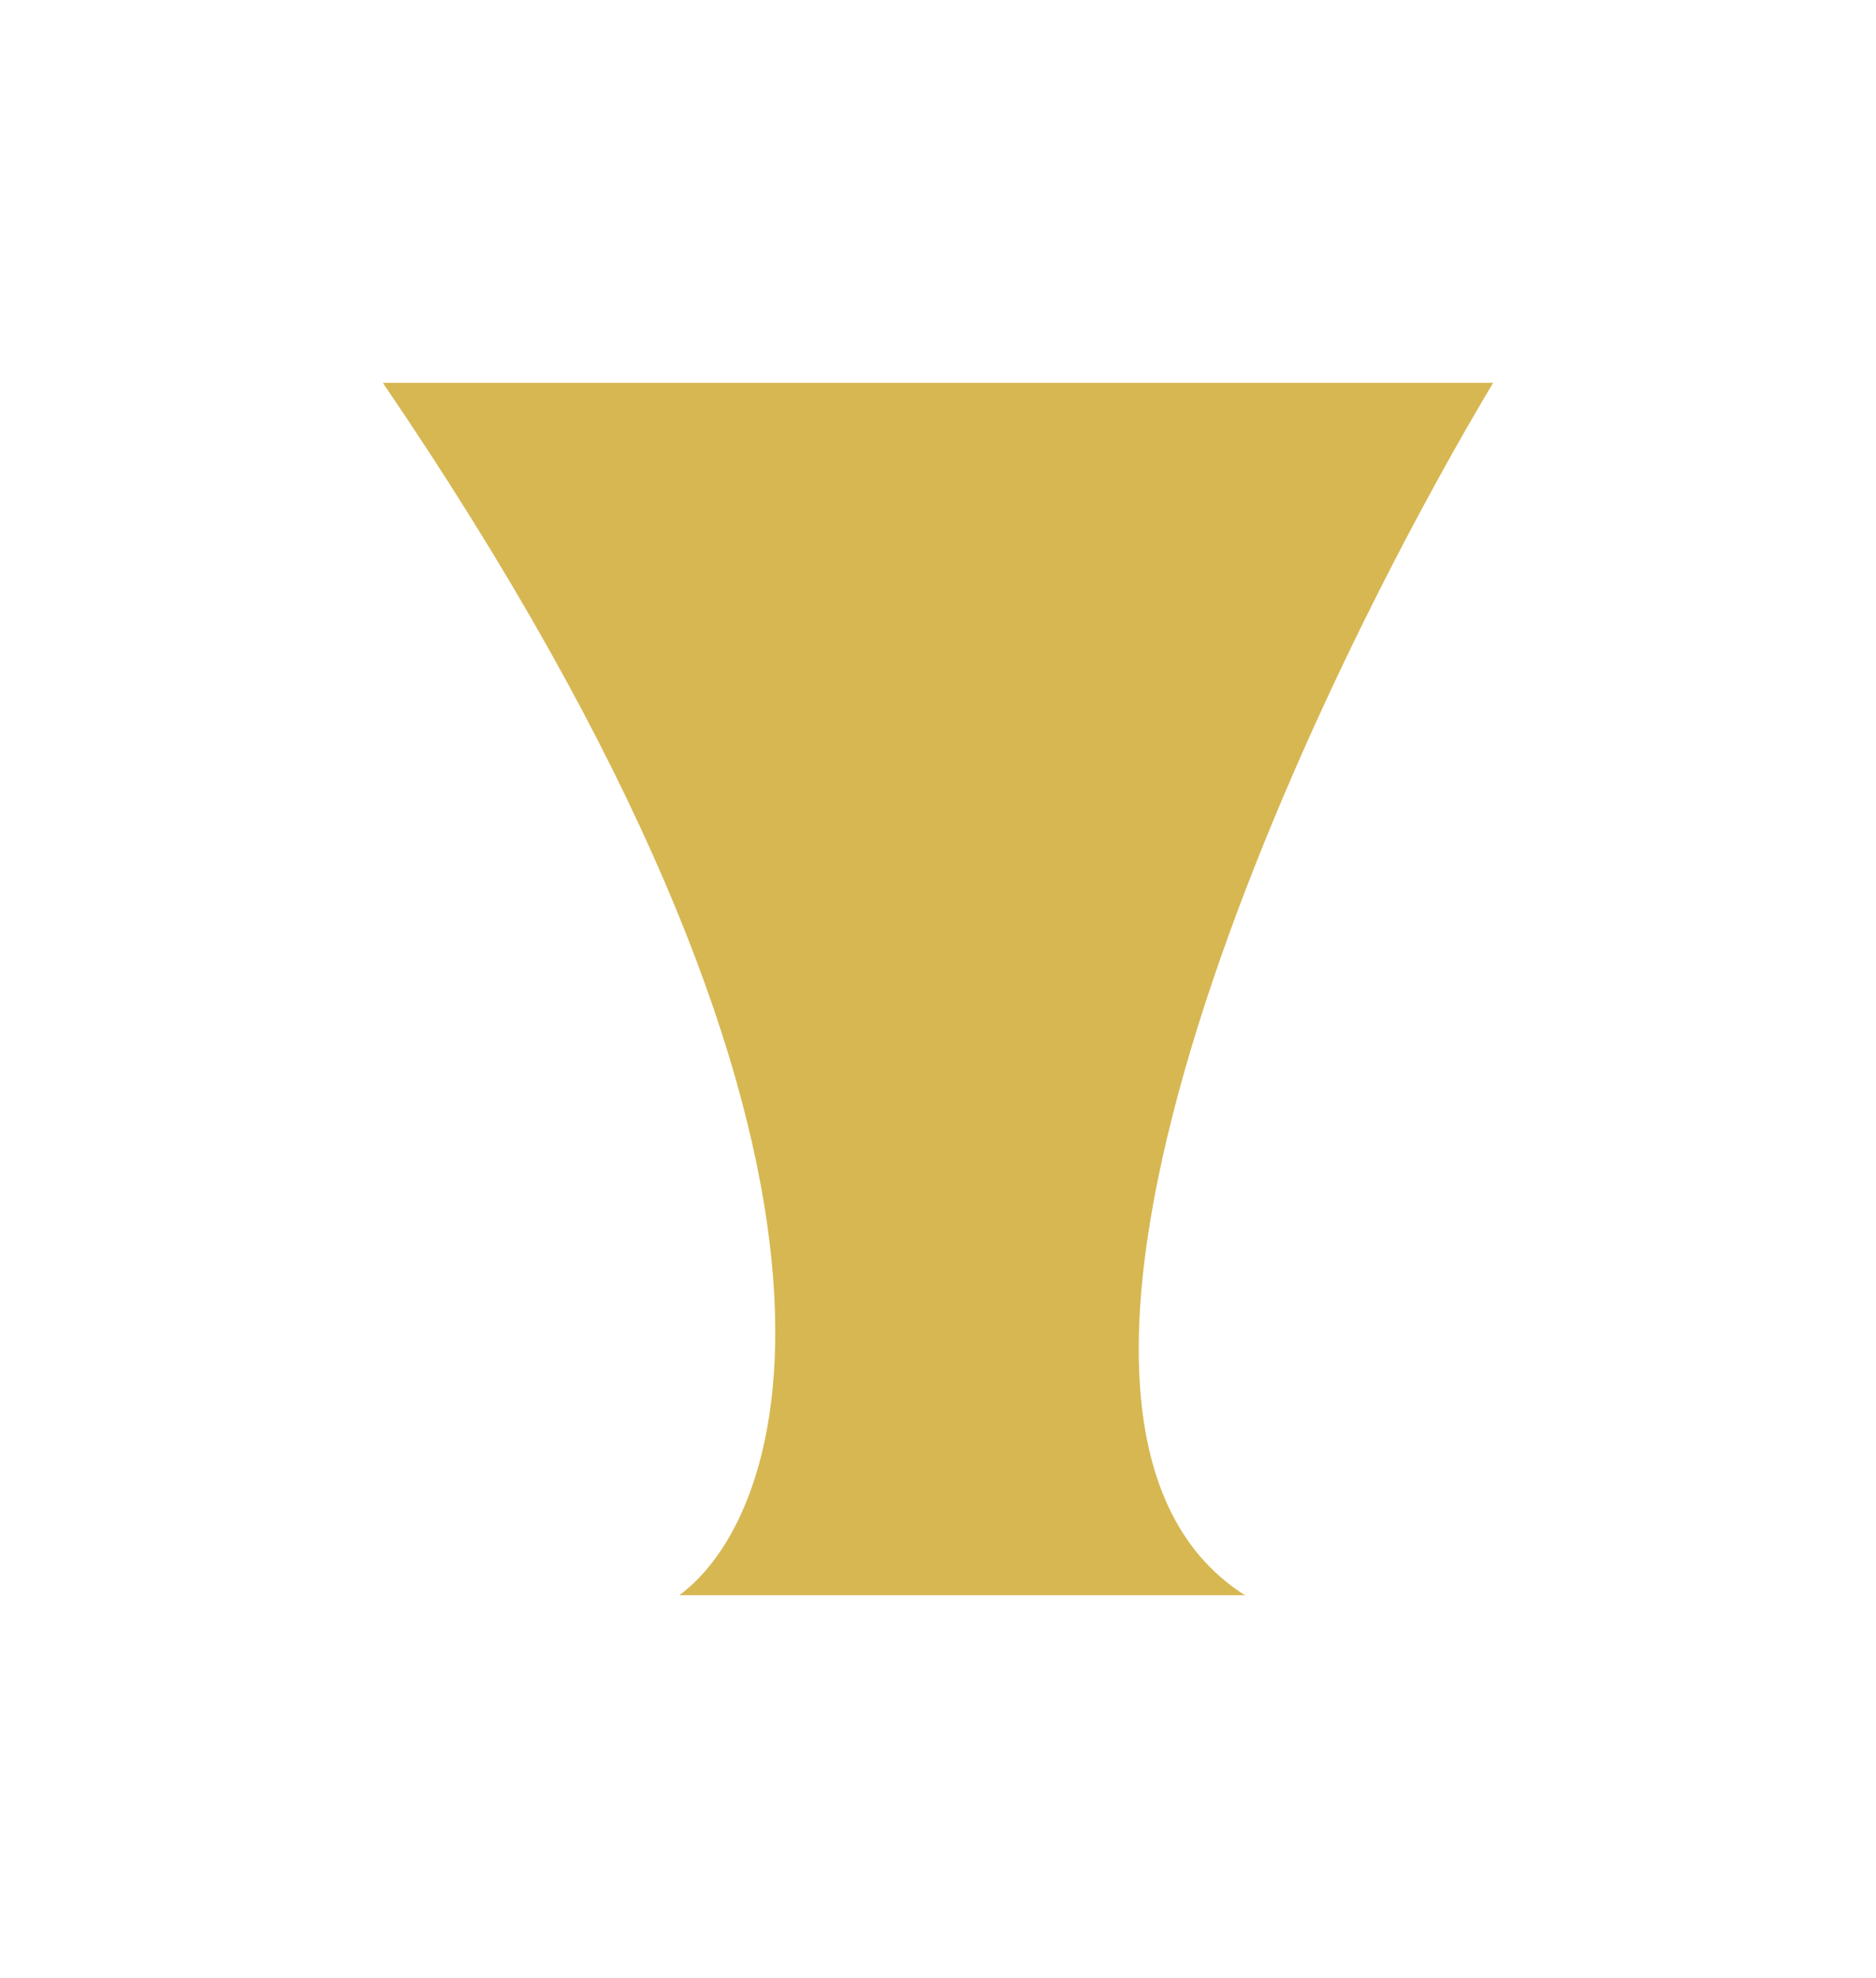 <?xml version="1.0" encoding="UTF-8"?> <svg xmlns="http://www.w3.org/2000/svg" width="147" height="155" viewBox="0 0 147 155" fill="none"> <g filter="url(#filter0_f)"> <path d="M117 30H30C70.636 89.684 62.422 118.201 53.236 125H97.547C75.932 111.26 101.509 55.942 117 30Z" fill="#D7B752"></path> </g> <defs> <filter id="filter0_f" x="0" y="0" width="147" height="155" filterUnits="userSpaceOnUse" color-interpolation-filters="sRGB"> <feFlood flood-opacity="0" result="BackgroundImageFix"></feFlood> <feBlend mode="normal" in="SourceGraphic" in2="BackgroundImageFix" result="shape"></feBlend> <feGaussianBlur stdDeviation="15" result="effect1_foregroundBlur"></feGaussianBlur> </filter> </defs> </svg> 